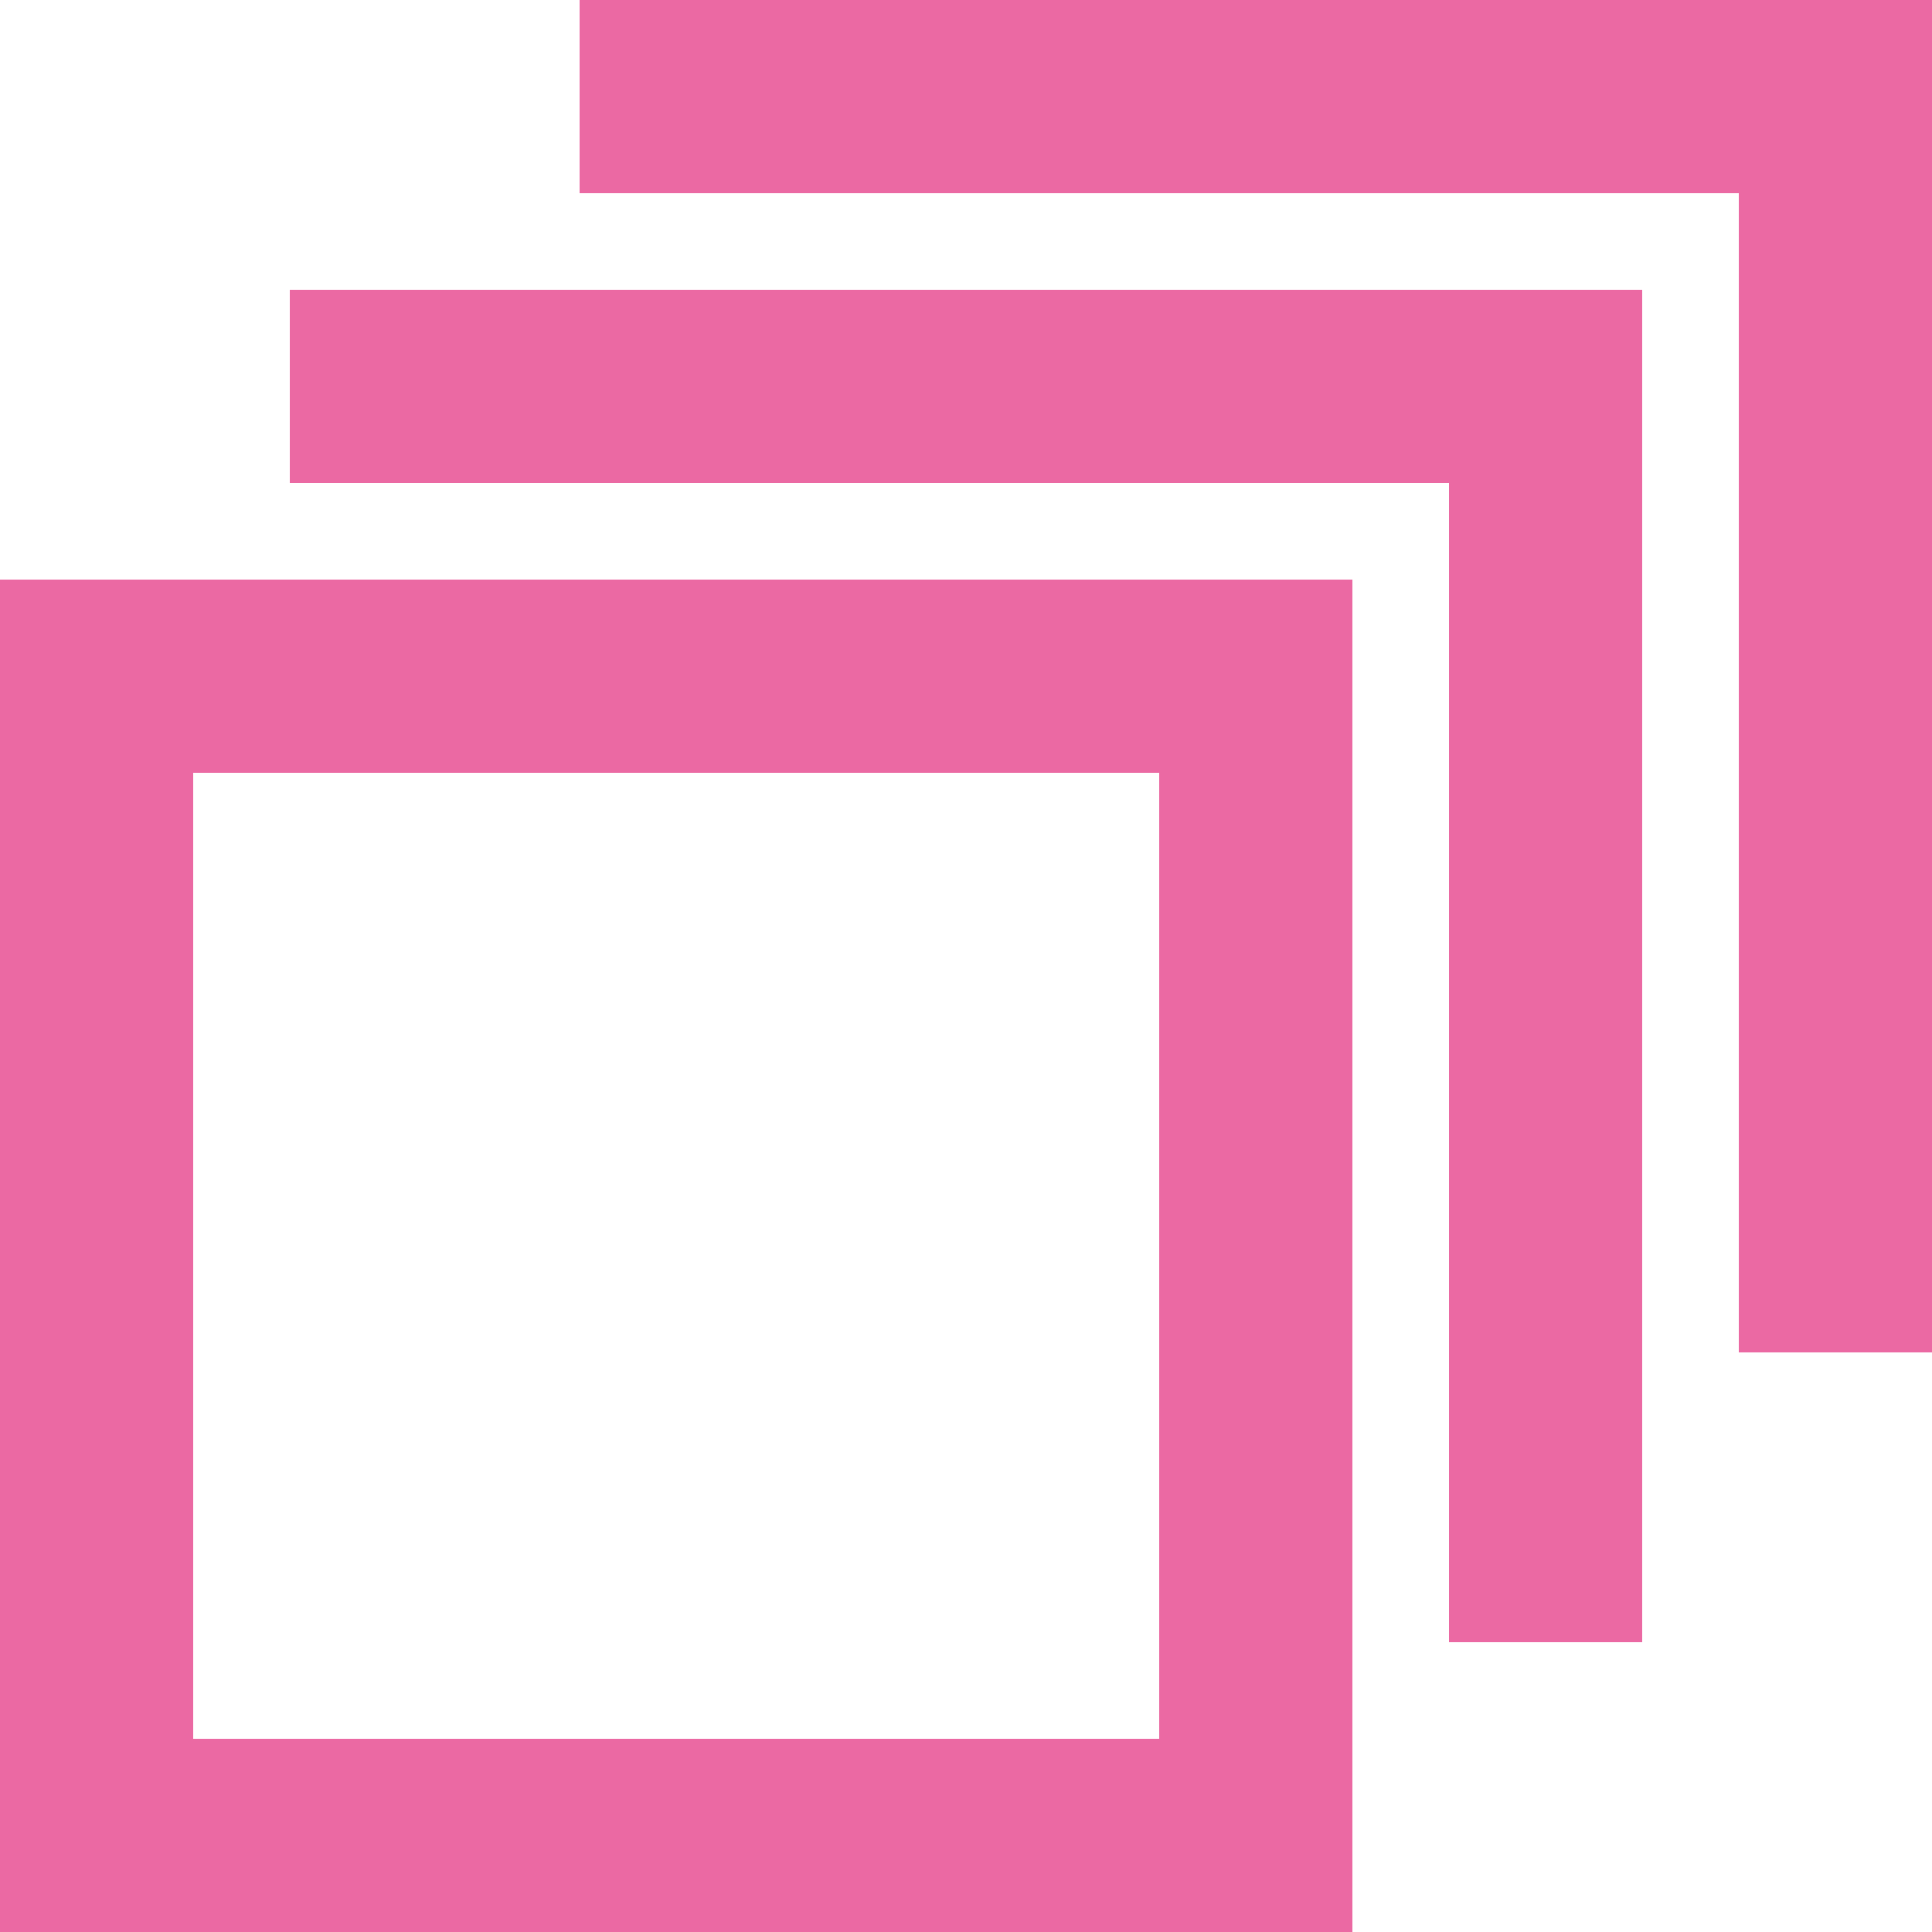 <?xml version="1.0" encoding="UTF-8"?>
<svg xmlns="http://www.w3.org/2000/svg" width="25" height="25" viewBox="0 0 25 25" fill="none">
  <path d="M22.5 2.5V17.5H25V0H7.5V2.5H22.5Z" fill="#eb69a3"></path>
  <path fill-rule="evenodd" clip-rule="evenodd" d="M0 7.5V25H17.5V7.5H0ZM15 10H2.5V22.5H15V10Z" fill="#eb69a3"></path>
  <path d="M18.75 6.25H3.75V3.75H21.25V21.25H18.75V6.25Z" fill="#eb69a3"></path>
</svg>
